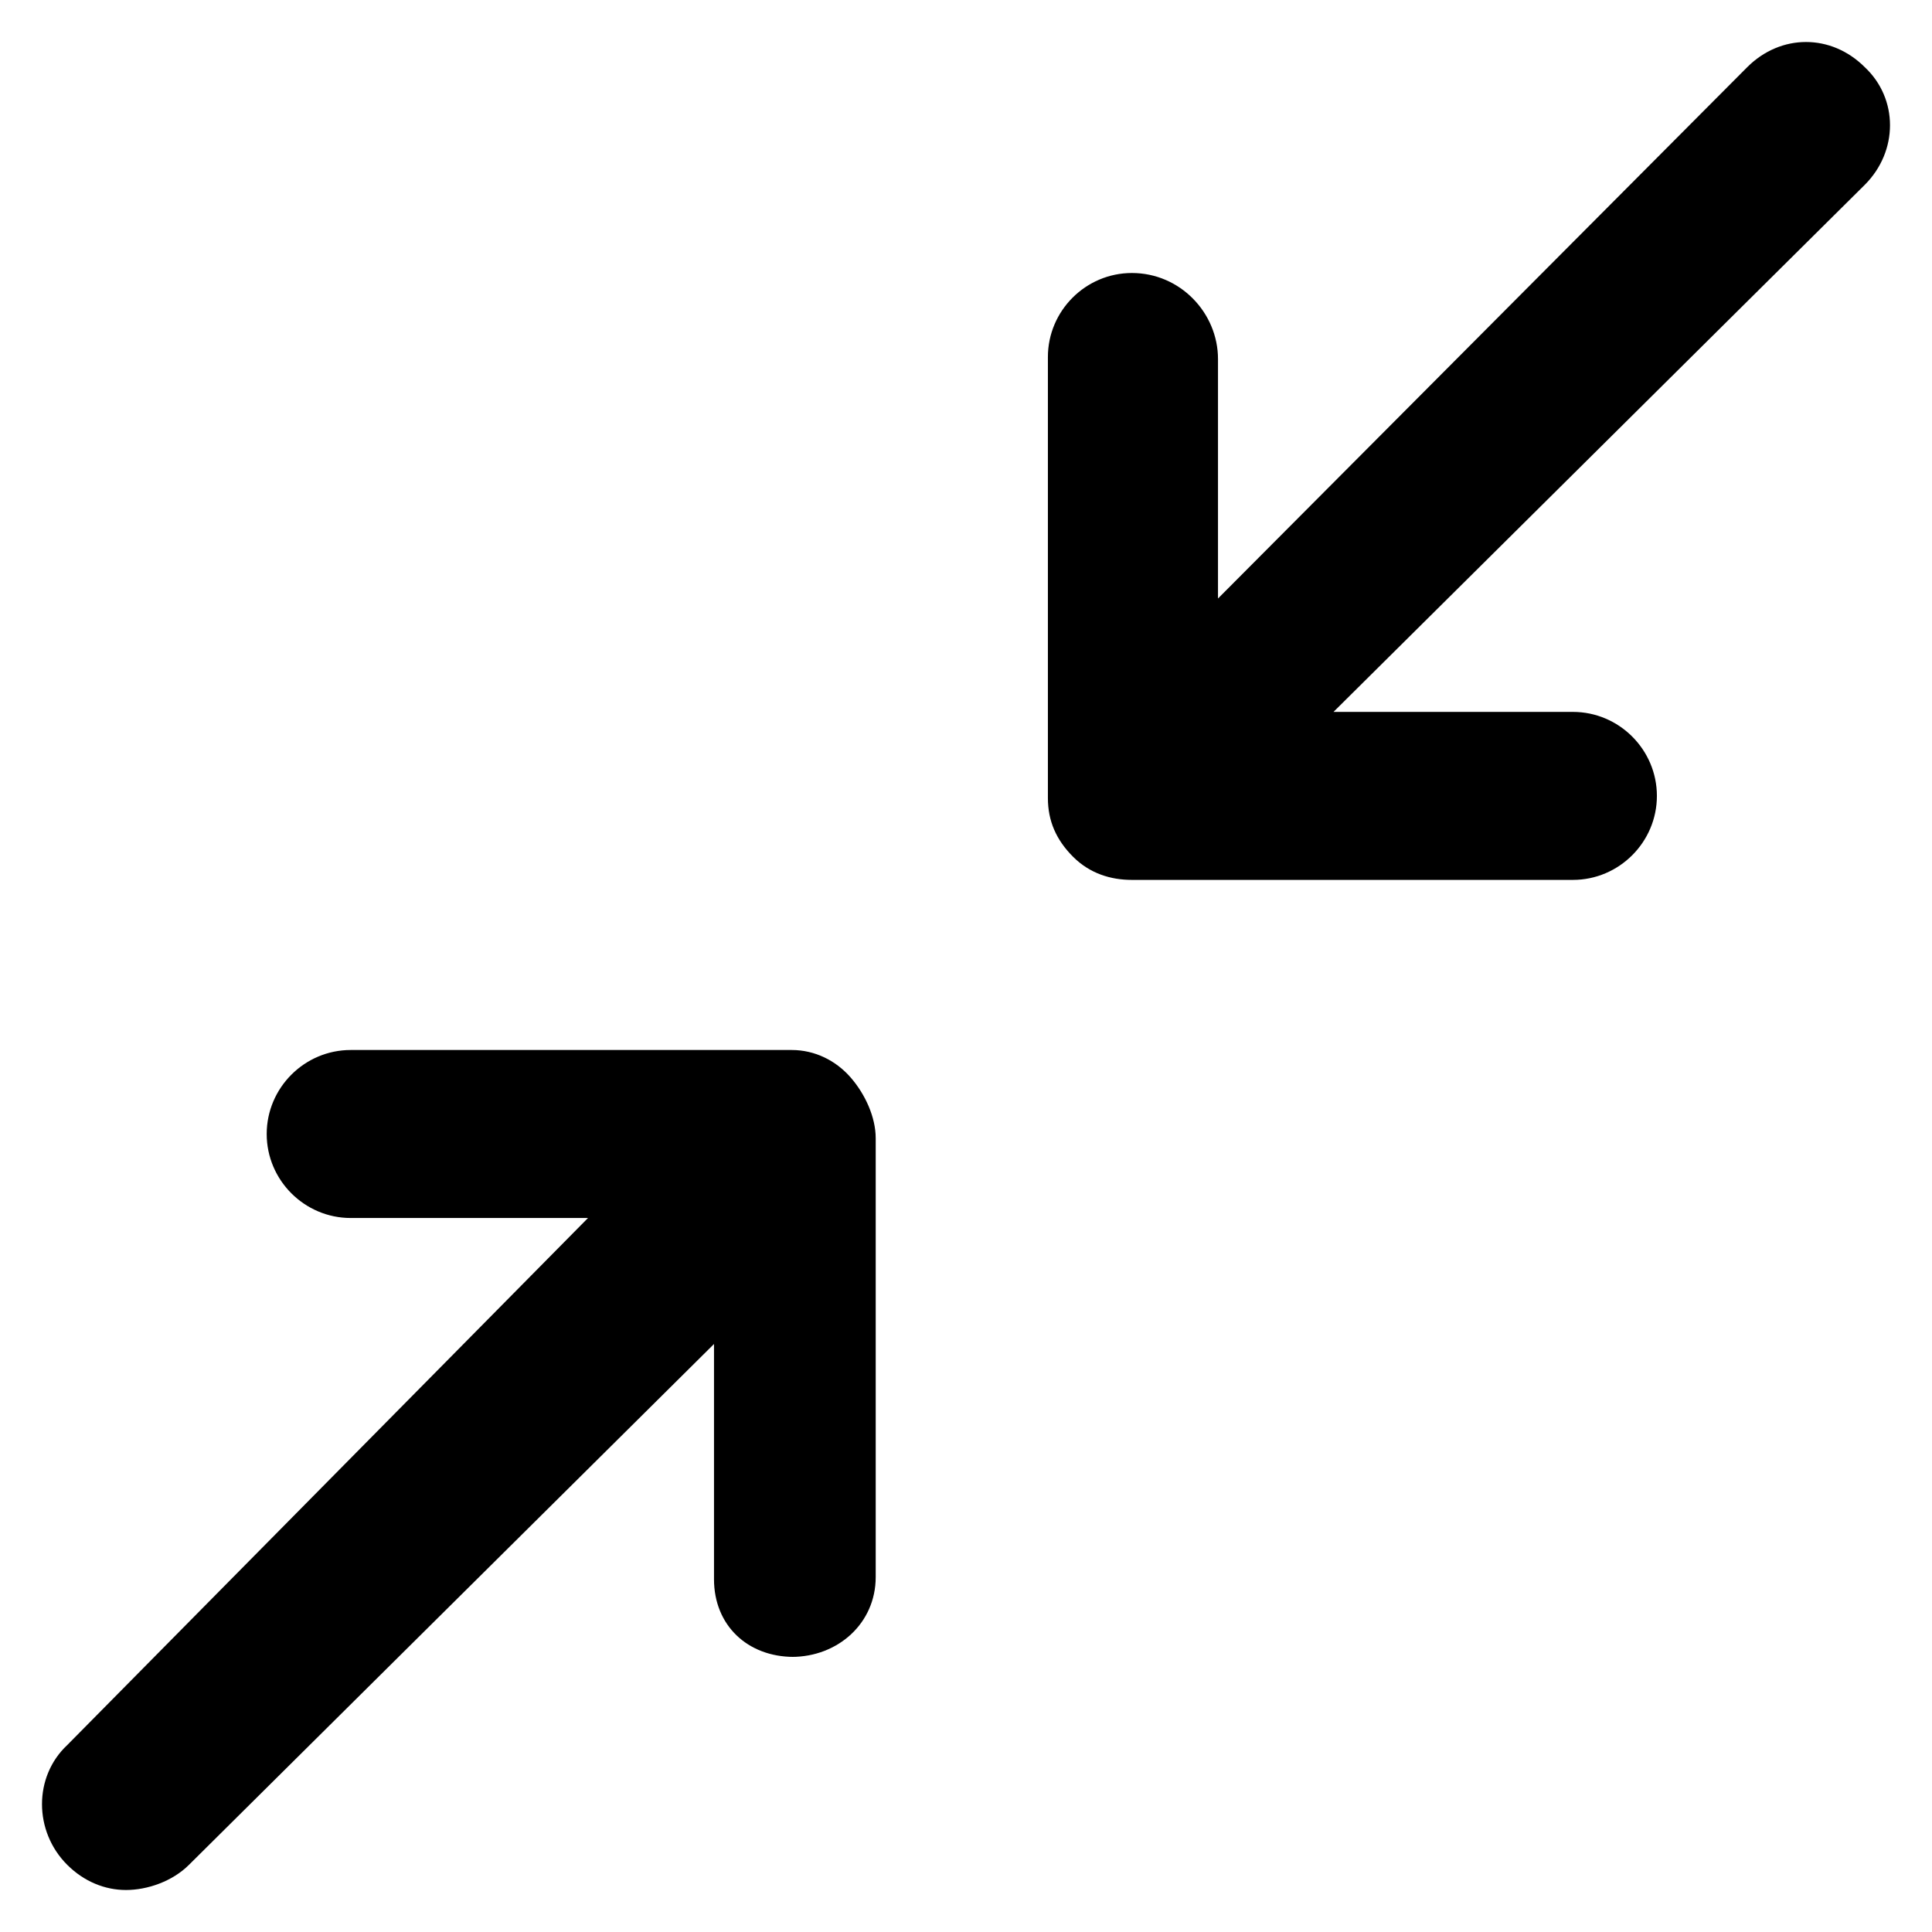<?xml version="1.0" encoding="utf-8"?>
<!-- Скачано с сайта svg4.ru / Downloaded from svg4.ru -->
<svg fill="#000000" version="1.1" id="Layer_1" xmlns="http://www.w3.org/2000/svg" xmlns:xlink="http://www.w3.org/1999/xlink" 
	 width="800px" height="800px" viewBox="0 0 92 92" enable-background="new 0 0 92 92" xml:space="preserve">
<path id="XMLID_1149_" d="M40.5,51.3c0.7,0.8,1.2,1.9,1.2,2.9l0,20.9c0,2.2-1.8,3.8-4,3.8h0.1c-2.2,0-3.8-1.5-3.8-3.7V64L9,88.8
	C8.2,89.6,7,90,6,90s-2-0.4-2.8-1.2c-1.6-1.6-1.6-4.2,0-5.7L28,58H16.7c-2.2,0-4-1.8-4-4c0-2.2,1.8-4,4-4h21
	C38.8,50,39.8,50.5,40.5,51.3z M88.8,3.2c-1.6-1.6-4-1.6-5.6,0L58,28.5V17.1c0-2.2-1.8-4.1-4.1-4.1h0c-2.2,0-4,1.8-4,4l0,21
	c0,1.1,0.4,2,1.2,2.8c0.8,0.8,1.8,1.1,2.8,1.1h21c2.2,0,4-1.8,4-4c0-2.2-1.8-4-4-4H63.5L88.8,8.8C90.4,7.2,90.4,4.7,88.8,3.2z"/>
</svg>